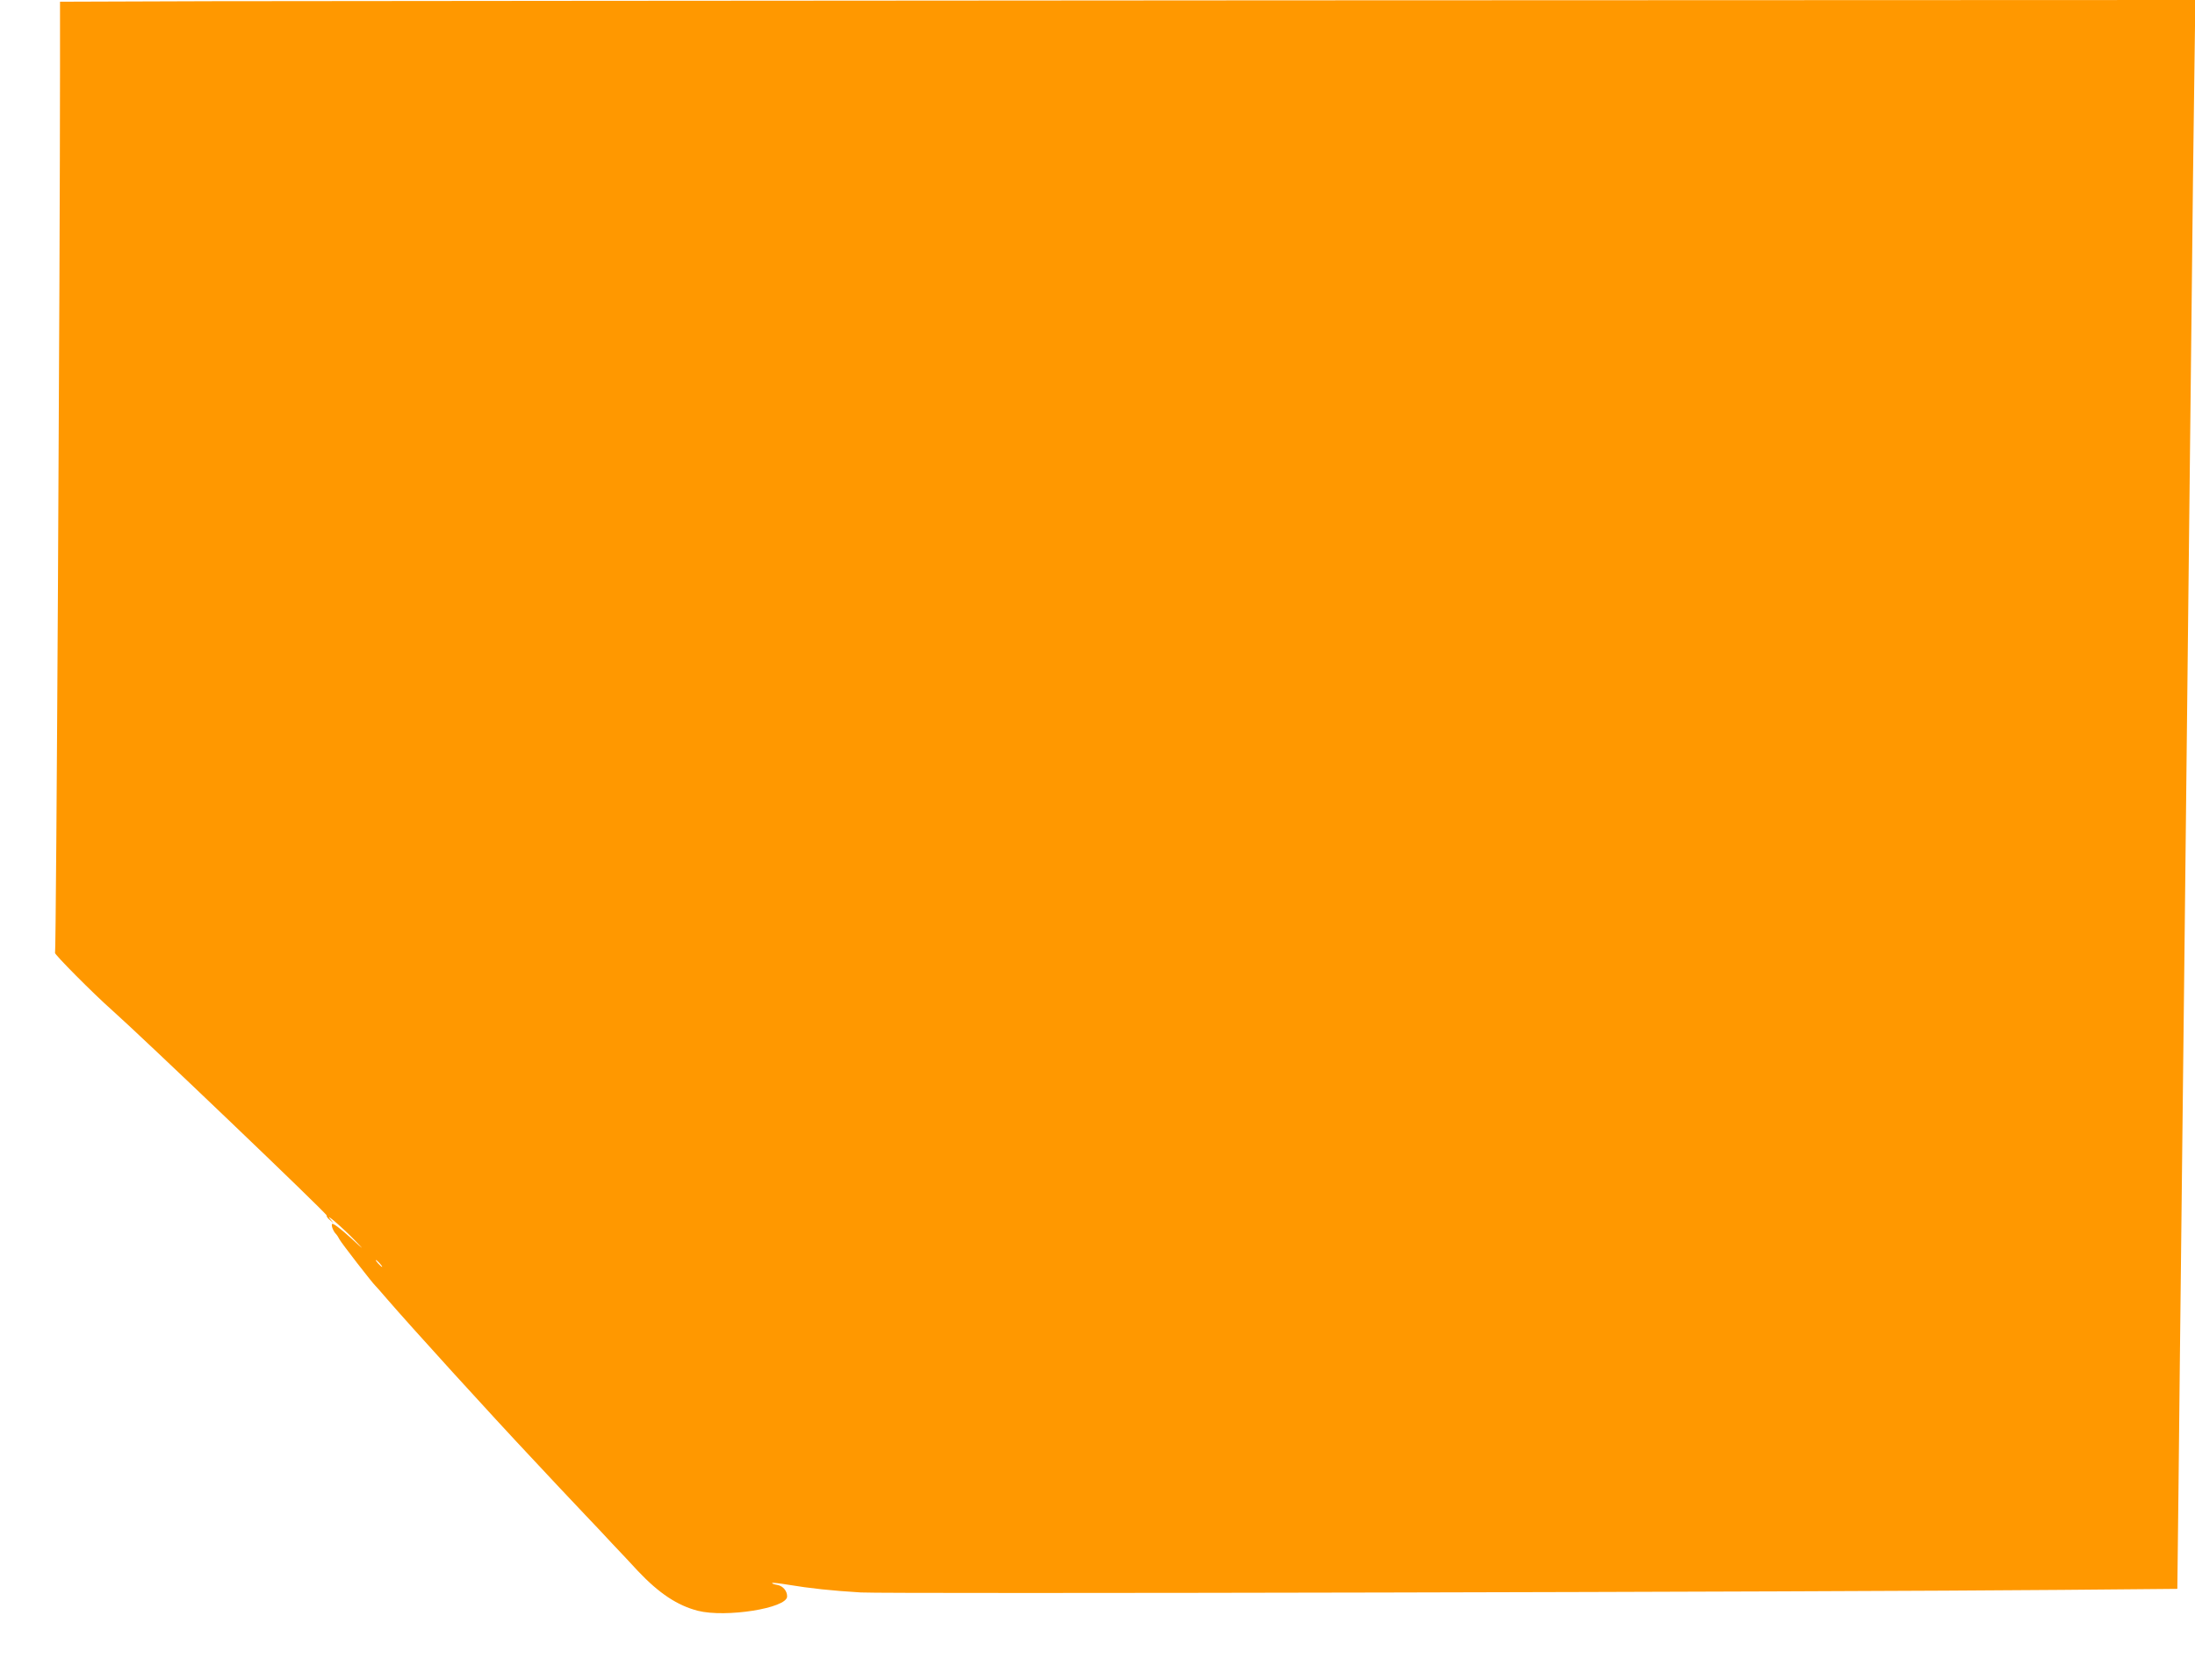 <?xml version="1.0" standalone="no"?>
<!DOCTYPE svg PUBLIC "-//W3C//DTD SVG 20010904//EN"
 "http://www.w3.org/TR/2001/REC-SVG-20010904/DTD/svg10.dtd">
<svg version="1.0" xmlns="http://www.w3.org/2000/svg"
 width="1280pt" height="980pt" viewBox="0 0 1280 980"
 preserveAspectRatio="xMidYMid meet">
<g transform="translate(0,980) scale(0.1,-0.1)"
fill="#ff9800" stroke="none">
<path d="M1233 9793 l-883 -3 0 -378 c0 -1111 -22 -5167 -29 -5170 -10 -3 223
-238 334 -336 167 -148 1255 -1188 1250 -1196 -2 -4 5 -16 18 -26 l22 -19 -20
25 c-33 40 75 -53 145 -126 58 -60 55 -58 -29 19 -55 50 -99 83 -104 78 -8 -8
8 -47 24 -61 3 -3 12 -16 19 -30 11 -21 193 -256 209 -270 3 -3 33 -36 66 -75
137 -159 604 -673 860 -945 38 -41 104 -111 145 -155 42 -44 110 -116 151
-160 42 -44 114 -120 160 -170 47 -49 114 -121 149 -159 124 -131 230 -201
350 -232 163 -41 518 15 520 83 1 32 -24 62 -57 68 -19 3 -33 8 -30 11 2 3 45
-2 93 -10 126 -21 256 -35 424 -45 143 -9 5661 3 7006 15 l671 6 7 607 c3 333
11 991 16 1461 5 470 14 1269 20 1775 6 506 15 1324 20 1818 6 493 14 1303 20
1800 5 496 12 1106 16 1355 l6 452 -5343 -2 c-2939 -2 -5741 -4 -6226 -5z
m982 -7363 c10 -11 16 -20 13 -20 -3 0 -13 9 -23 20 -10 11 -16 20 -13 20 3 0
13 -9 23 -20z"/>
</g>
</svg>
